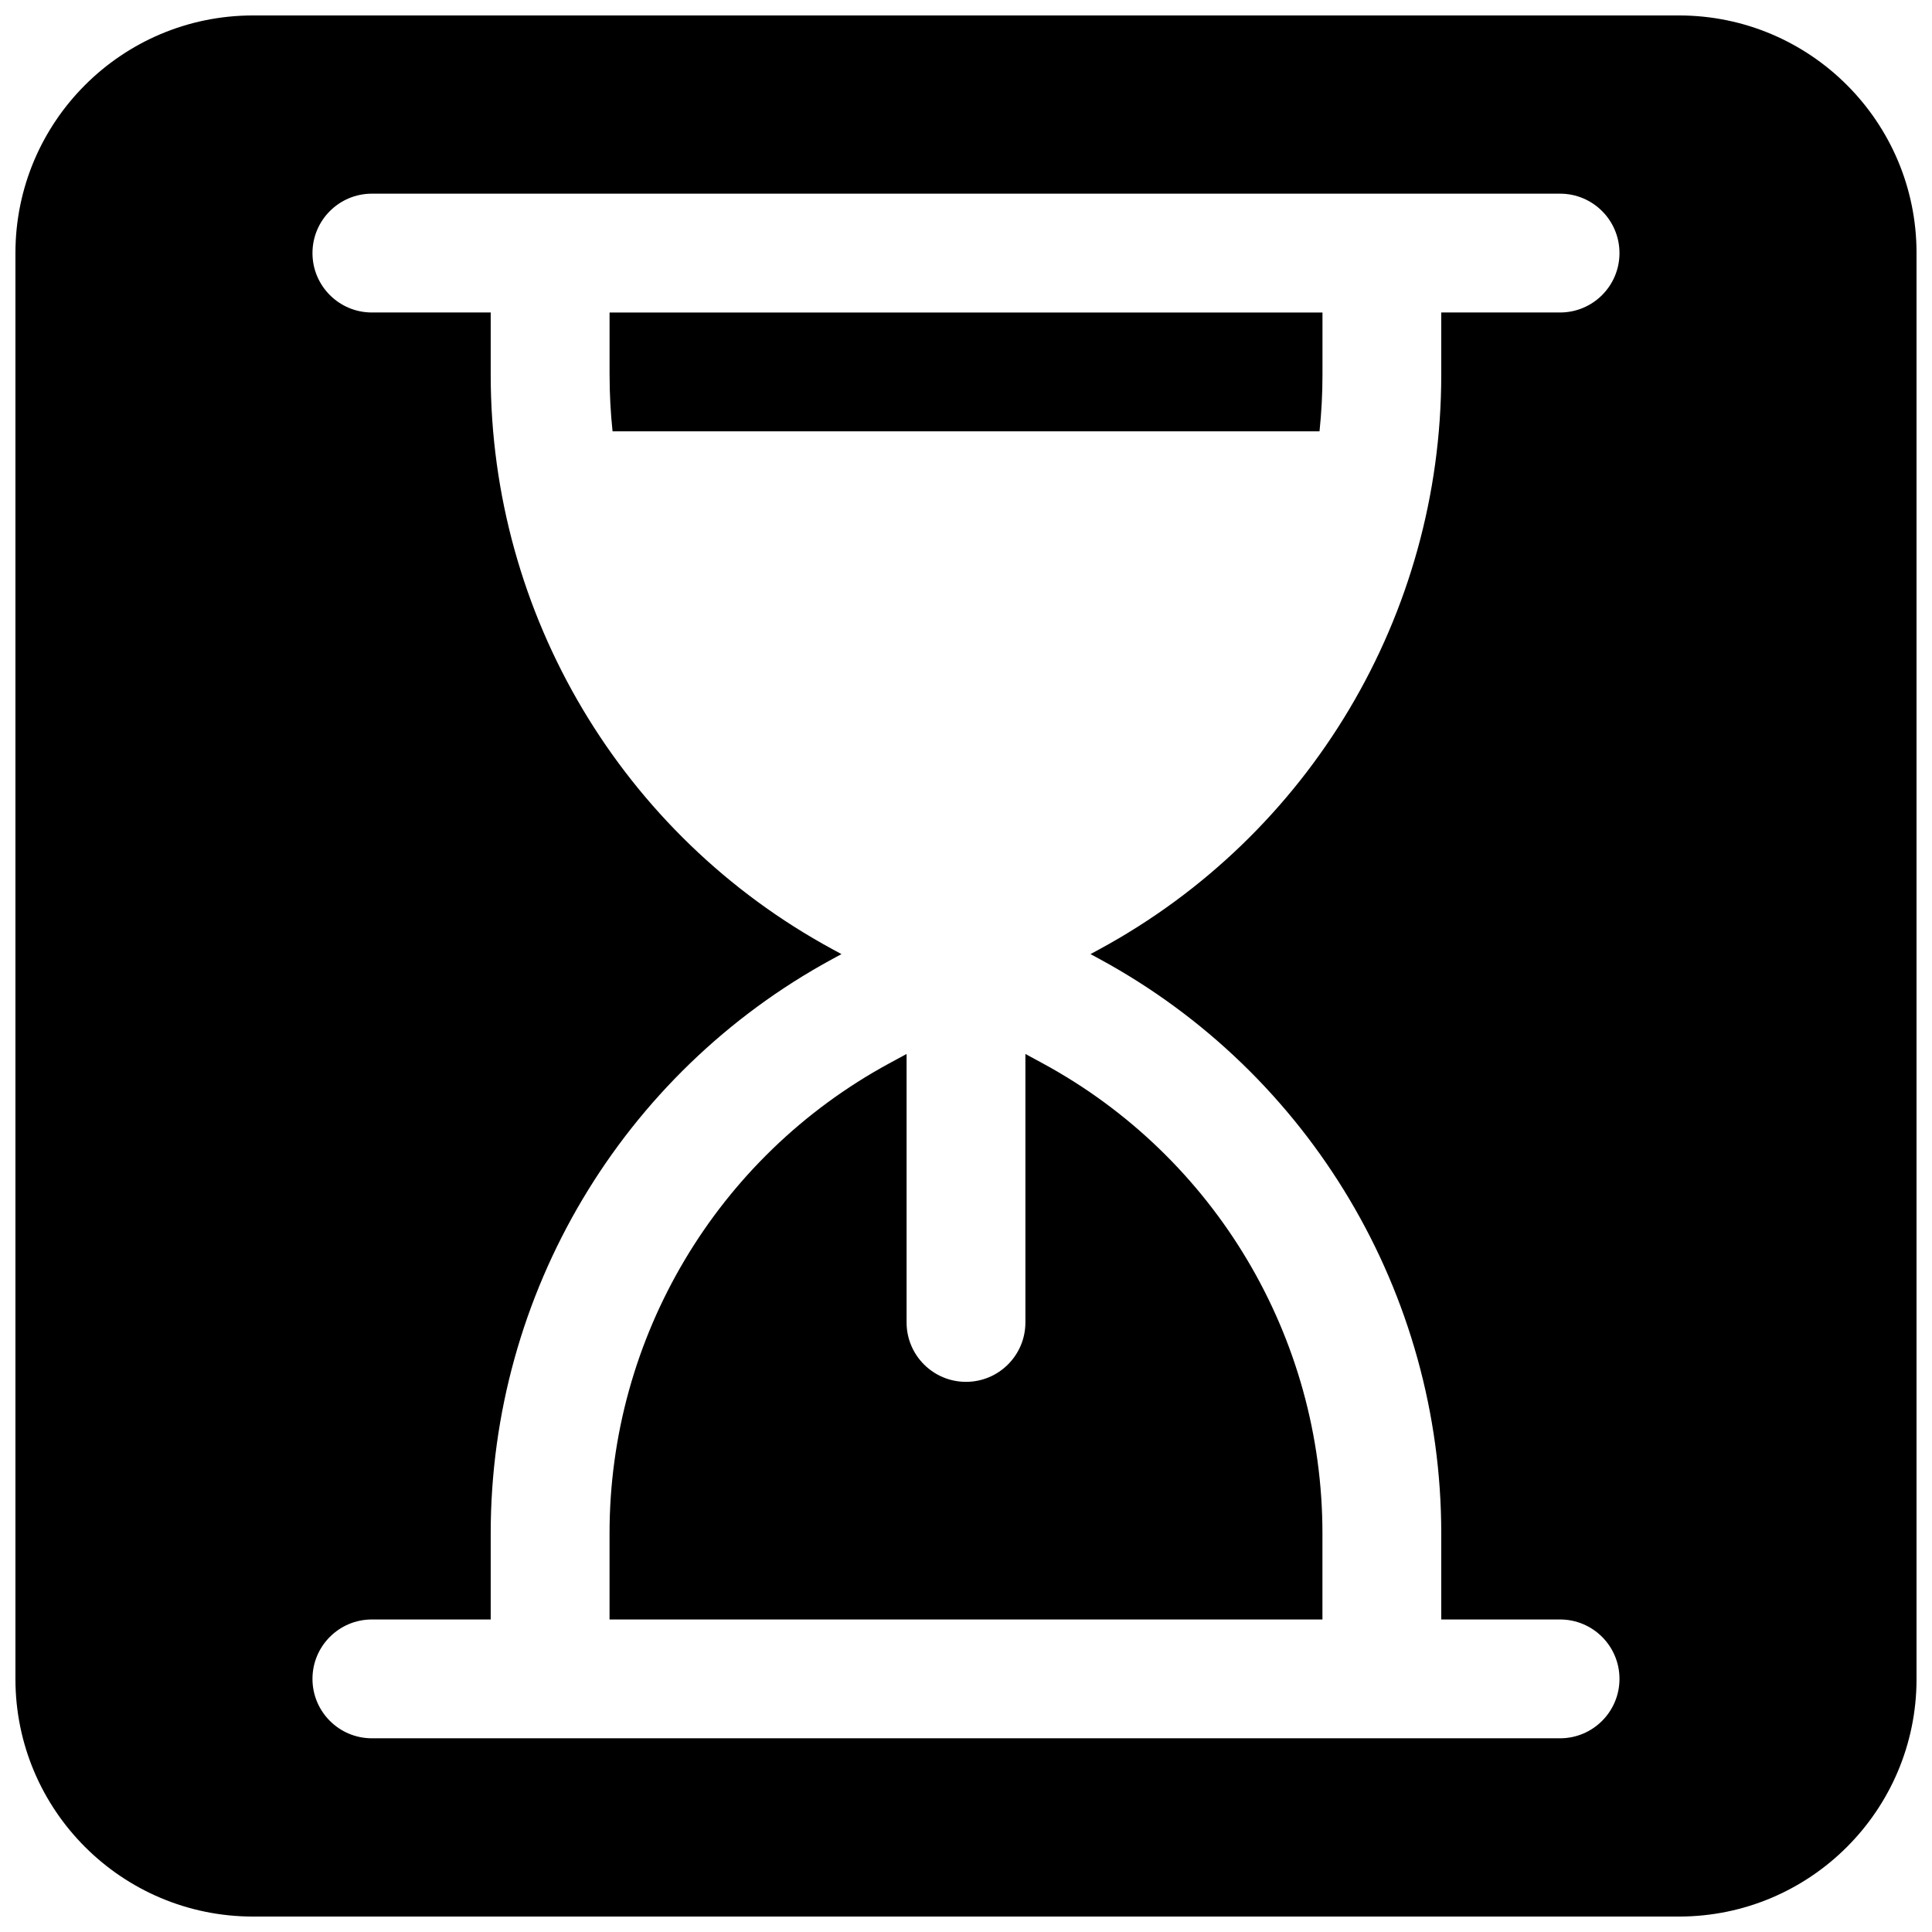<?xml version="1.0" encoding="UTF-8"?>
<!-- Uploaded to: ICON Repo, www.svgrepo.com, Generator: ICON Repo Mixer Tools -->
<svg width="800px" height="800px" version="1.1" viewBox="144 144 512 512" xmlns="http://www.w3.org/2000/svg">
 <defs>
  <clipPath id="a">
   <path d="m148.09 148.09h503.81v503.81h-503.81z"/>
  </clipPath>
 </defs>
 <path d="m494.46 573.18v-22.832c0-51.953-28.434-99.742-74.094-124.53l-4.625-2.508v71.148c0 8.699-7.047 15.746-15.742 15.746s-15.746-7.047-15.746-15.746v-71.148l-4.625 2.508c-45.66 24.789-74.094 72.578-74.094 124.53v22.832z"/>
 <path d="m305.54 243.35v-16.535h188.93v16.535c0 5.027-0.266 10.02-0.785 14.953h-187.35c-0.523-4.934-0.789-9.926-0.789-14.953z"/>
 <g clip-path="url(#a)">
  <path d="m148.09 211.07c0-34.781 28.195-62.977 62.977-62.977h377.86c34.781 0 62.977 28.195 62.977 62.977v377.86c0 34.781-28.195 62.977-62.977 62.977h-377.86c-34.781 0-62.977-28.195-62.977-62.977zm94.465-15.746c-8.695 0-15.746 7.051-15.746 15.746 0 8.695 7.051 15.742 15.746 15.742h31.488v16.535c0 63.5 34.75 121.91 90.559 152.2l2.394 1.301-2.394 1.297c-55.809 30.297-90.559 88.703-90.559 152.2v22.832h-31.488c-8.695 0-15.746 7.047-15.746 15.742 0 8.695 7.051 15.746 15.746 15.746h314.88c8.695 0 15.746-7.051 15.746-15.746 0-8.695-7.051-15.742-15.746-15.742h-31.488v-22.832c0-63.5-34.75-121.91-90.559-152.2l-2.394-1.297 2.394-1.301c55.809-30.293 90.559-88.703 90.559-152.2v-16.535h31.488c8.695 0 15.746-7.047 15.746-15.742 0-8.695-7.051-15.746-15.746-15.746z" fill-rule="evenodd"/>
 </g>
</svg>